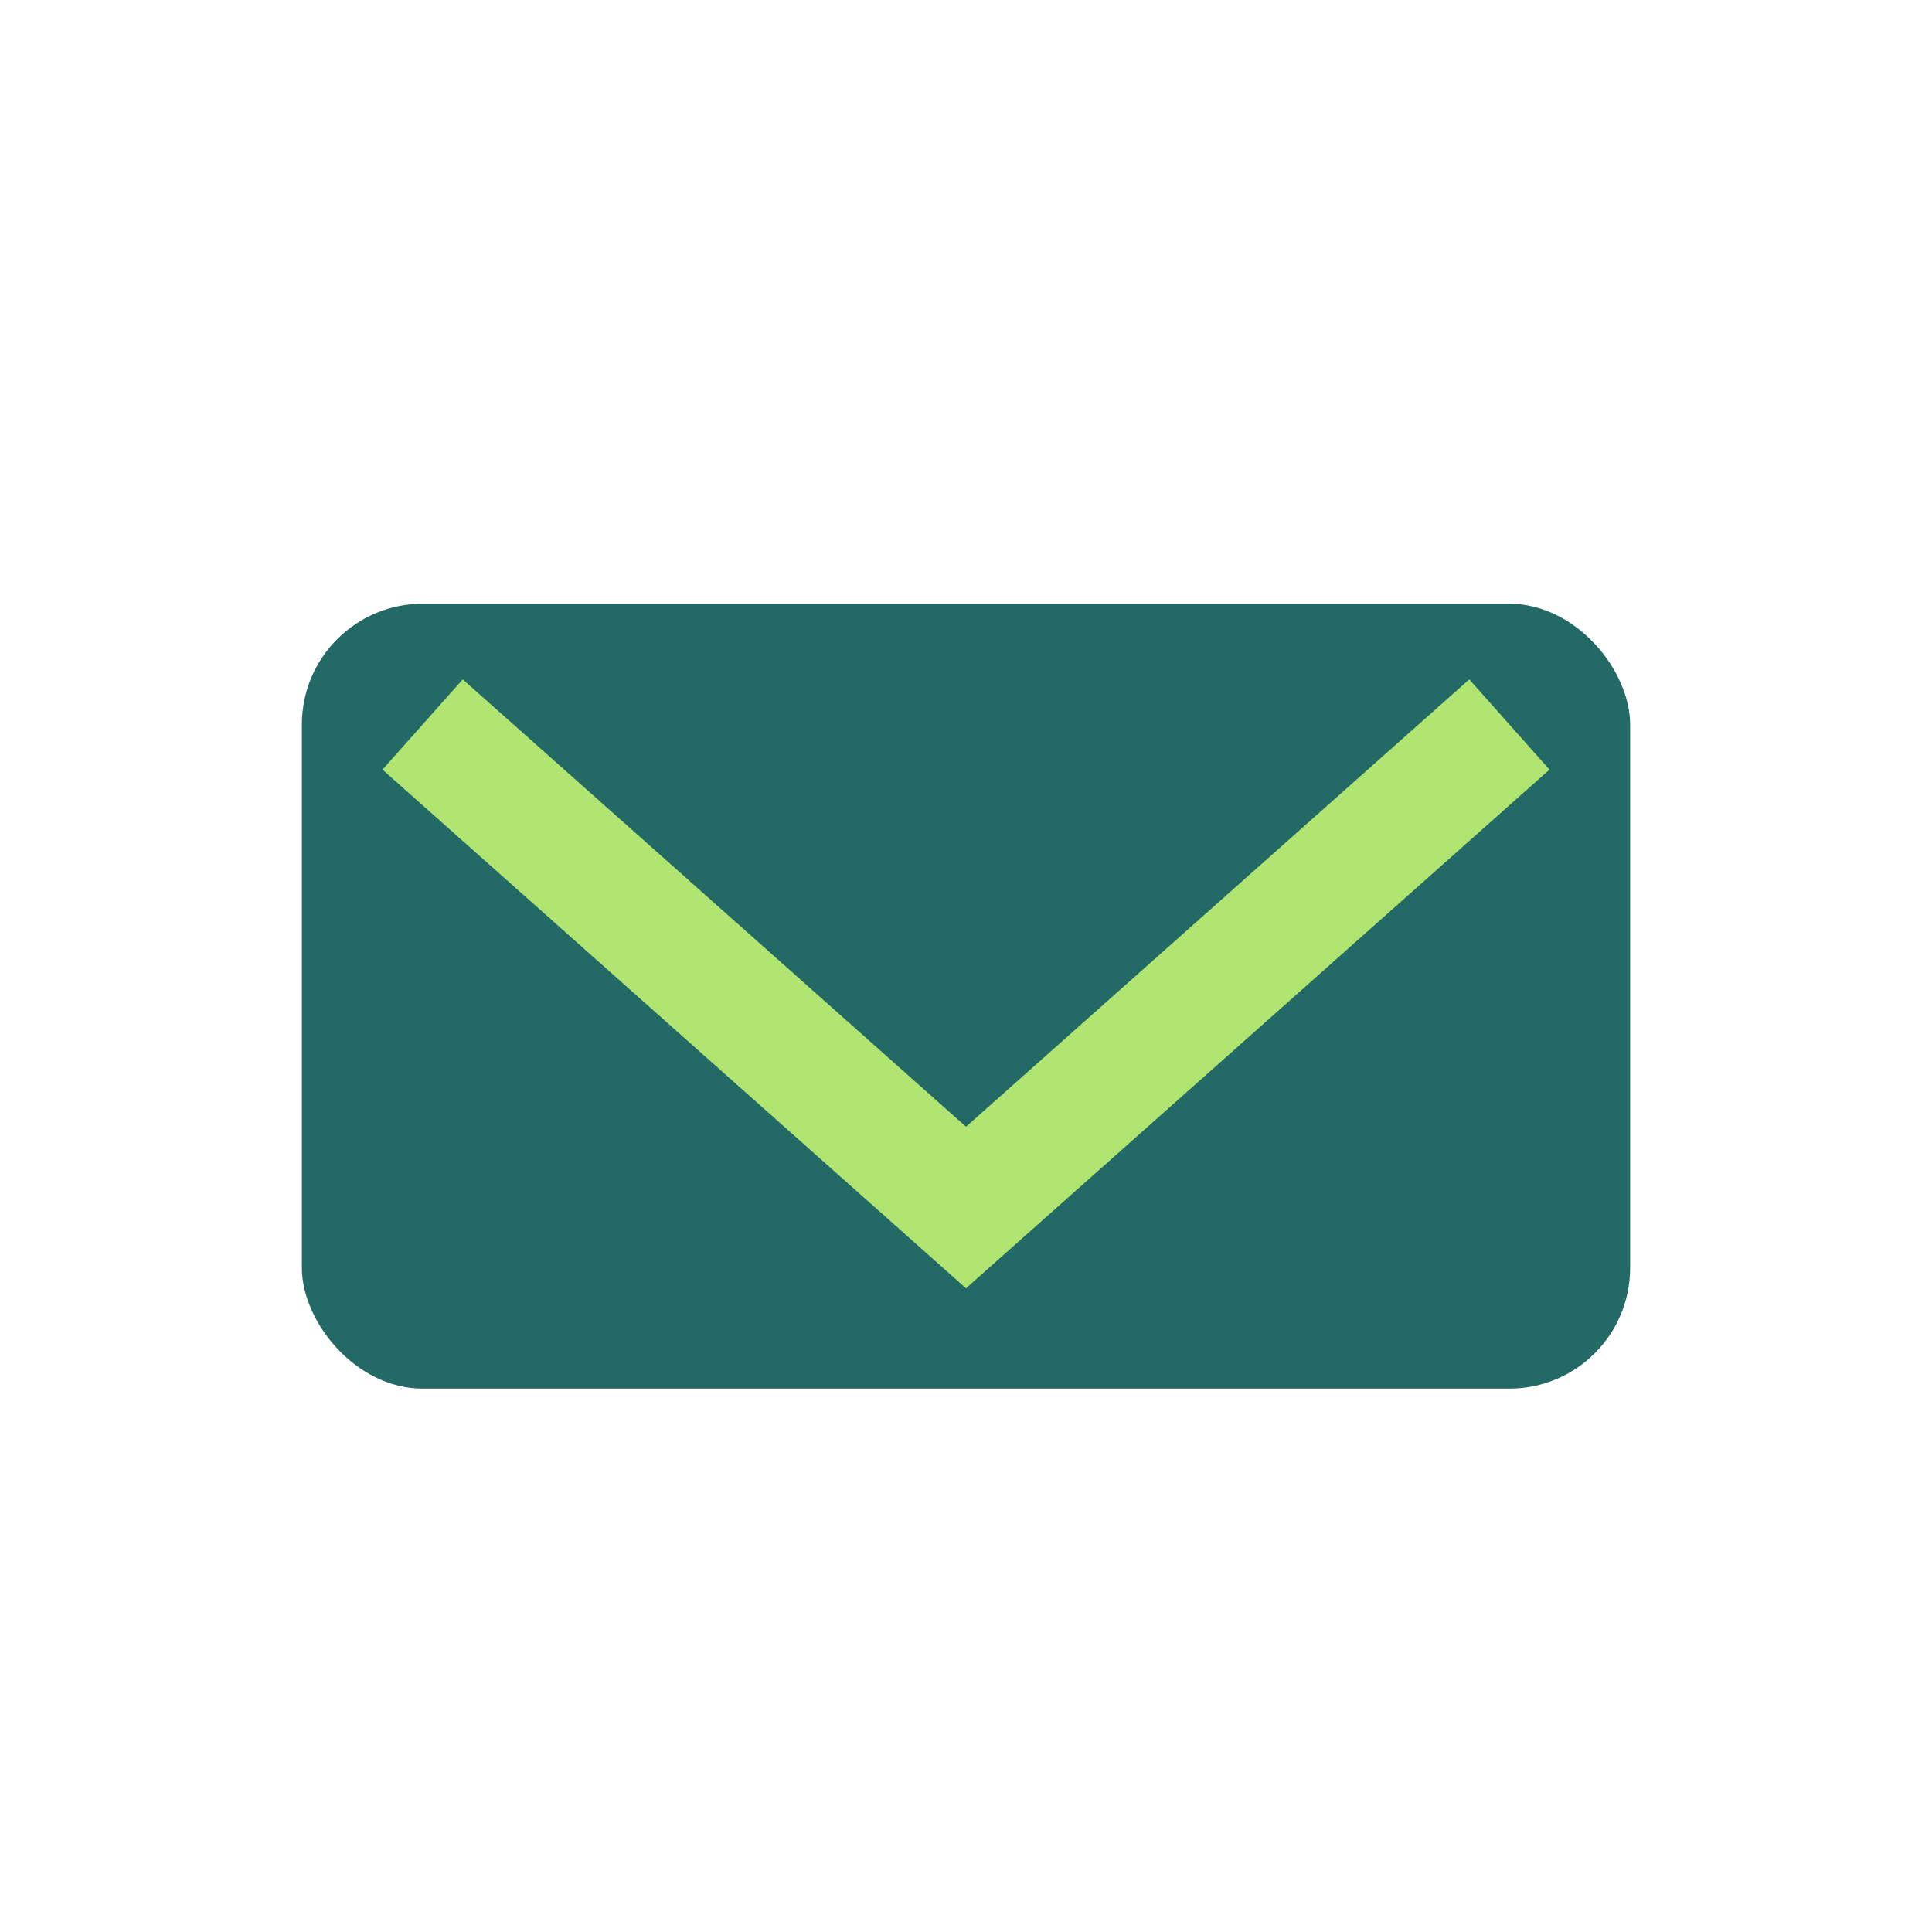 <?xml version="1.0" encoding="UTF-8"?>
<svg xmlns="http://www.w3.org/2000/svg" width="32" height="32" viewBox="0 0 32 32"><rect x="5" y="10" width="22" height="13" rx="2" fill="#236965"/><path d="M7 12l9 8 9-8" stroke="#B0E572" stroke-width="2" fill="none"/></svg>